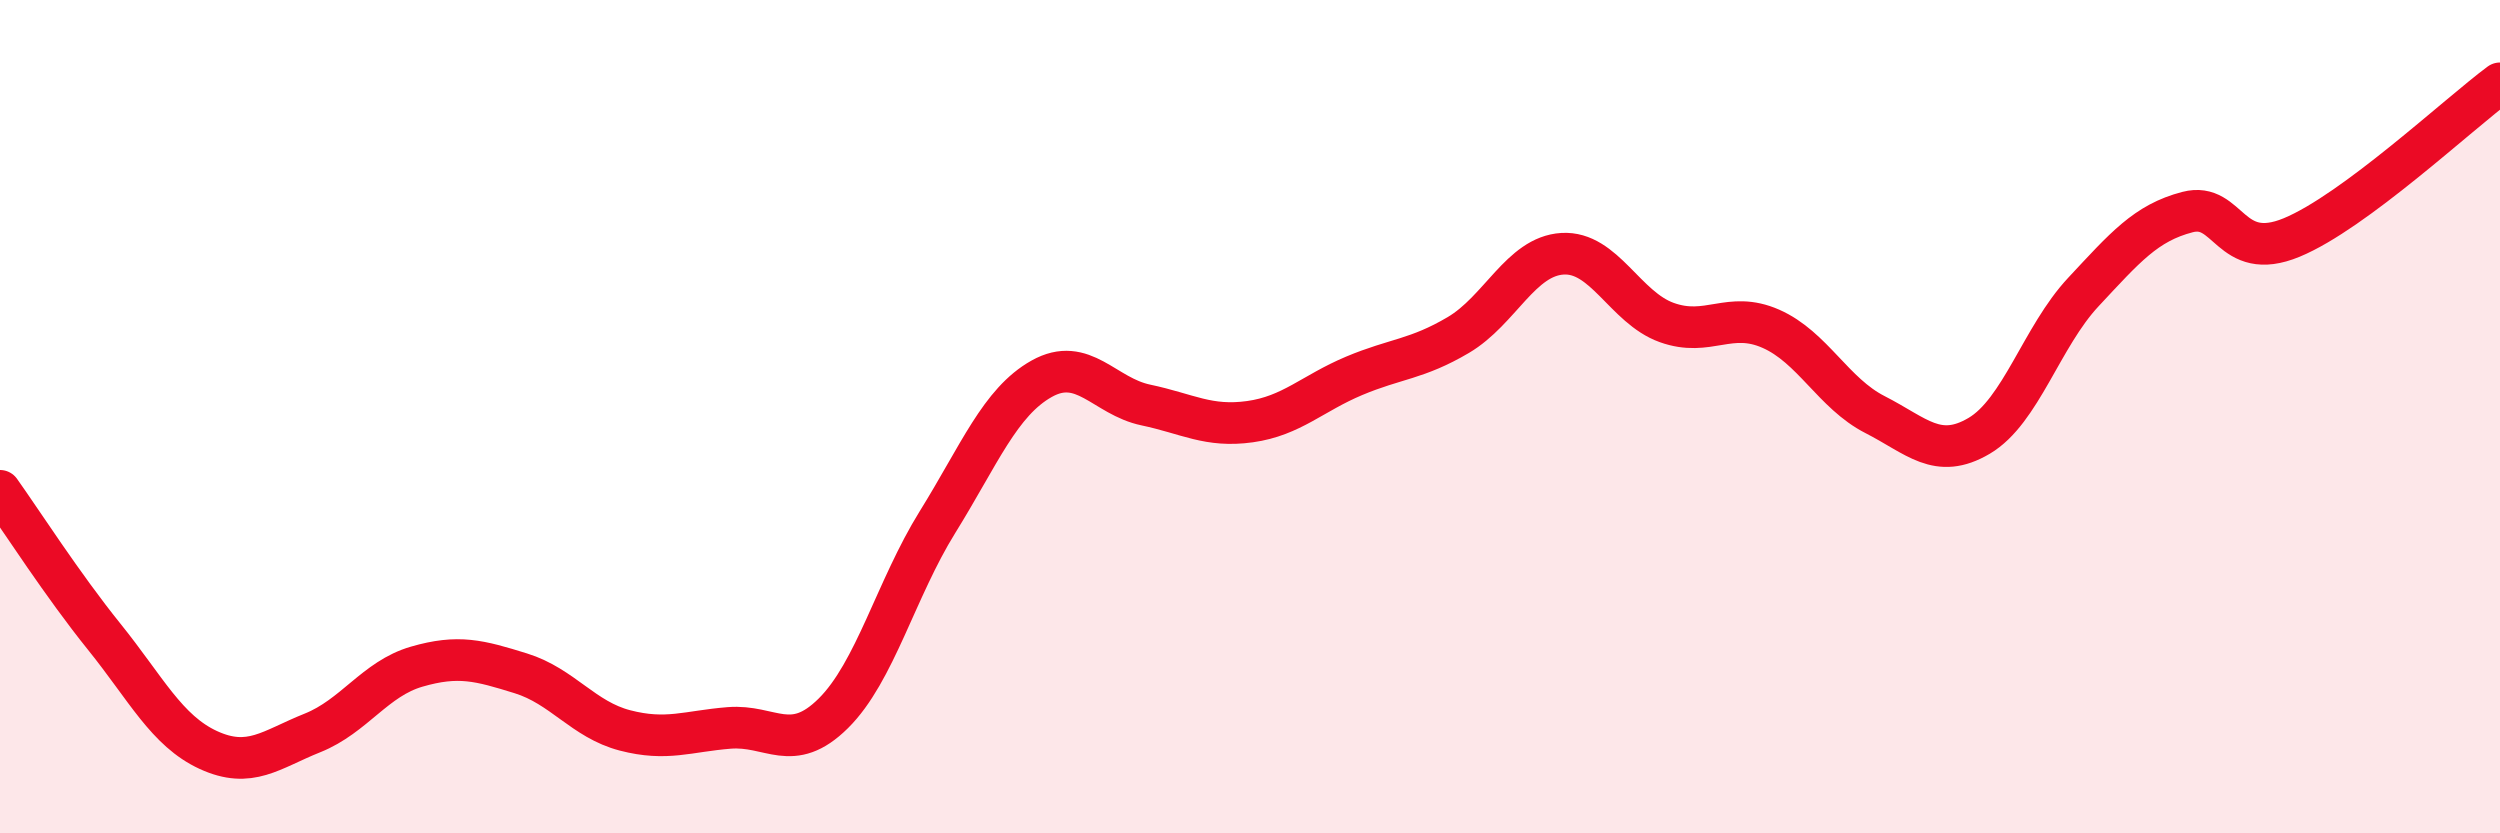 
    <svg width="60" height="20" viewBox="0 0 60 20" xmlns="http://www.w3.org/2000/svg">
      <path
        d="M 0,11.78 C 0.5,12.48 1.5,14.04 2.5,15.28 C 3.5,16.52 4,17.54 5,18 C 6,18.46 6.5,17.99 7.5,17.59 C 8.5,17.19 9,16.29 10,16 C 11,15.71 11.5,15.85 12.5,16.16 C 13.5,16.47 14,17.27 15,17.53 C 16,17.79 16.5,17.55 17.5,17.47 C 18.5,17.39 19,18.11 20,17.12 C 21,16.13 21.5,14.14 22.5,12.53 C 23.5,10.92 24,9.65 25,9.09 C 26,8.53 26.5,9.51 27.5,9.72 C 28.5,9.93 29,10.26 30,10.12 C 31,9.98 31.5,9.44 32.5,9.02 C 33.5,8.6 34,8.63 35,8.04 C 36,7.45 36.5,6.15 37.5,6.09 C 38.5,6.03 39,7.38 40,7.74 C 41,8.1 41.5,7.45 42.5,7.89 C 43.5,8.33 44,9.44 45,9.95 C 46,10.46 46.5,11.05 47.5,10.46 C 48.5,9.87 49,8.08 50,7.01 C 51,5.94 51.5,5.35 52.5,5.09 C 53.5,4.83 53.5,6.32 55,5.7 C 56.5,5.08 59,2.74 60,2L60 20L0 20Z"
        fill="#EB0A25"
        opacity="0.1"
        stroke-linecap="round"
        stroke-linejoin="round"
      />
      <path
        d="M 0,11.78 C 0.5,12.48 1.5,14.04 2.5,15.28 C 3.5,16.52 4,17.54 5,18 C 6,18.46 6.5,17.99 7.5,17.59 C 8.5,17.19 9,16.29 10,16 C 11,15.71 11.5,15.85 12.5,16.16 C 13.5,16.47 14,17.27 15,17.53 C 16,17.79 16.5,17.55 17.5,17.47 C 18.5,17.39 19,18.11 20,17.12 C 21,16.13 21.5,14.14 22.5,12.53 C 23.5,10.92 24,9.65 25,9.09 C 26,8.53 26.5,9.51 27.5,9.72 C 28.5,9.93 29,10.26 30,10.12 C 31,9.98 31.5,9.44 32.5,9.02 C 33.5,8.6 34,8.63 35,8.04 C 36,7.45 36.5,6.15 37.5,6.09 C 38.5,6.03 39,7.38 40,7.74 C 41,8.1 41.5,7.45 42.5,7.89 C 43.5,8.33 44,9.44 45,9.95 C 46,10.46 46.5,11.05 47.5,10.46 C 48.5,9.87 49,8.08 50,7.01 C 51,5.94 51.5,5.35 52.5,5.09 C 53.5,4.83 53.5,6.32 55,5.7 C 56.5,5.08 59,2.74 60,2"
        stroke="#EB0A25"
        stroke-width="1"
        fill="none"
        stroke-linecap="round"
        stroke-linejoin="round"
      />
    </svg>
  